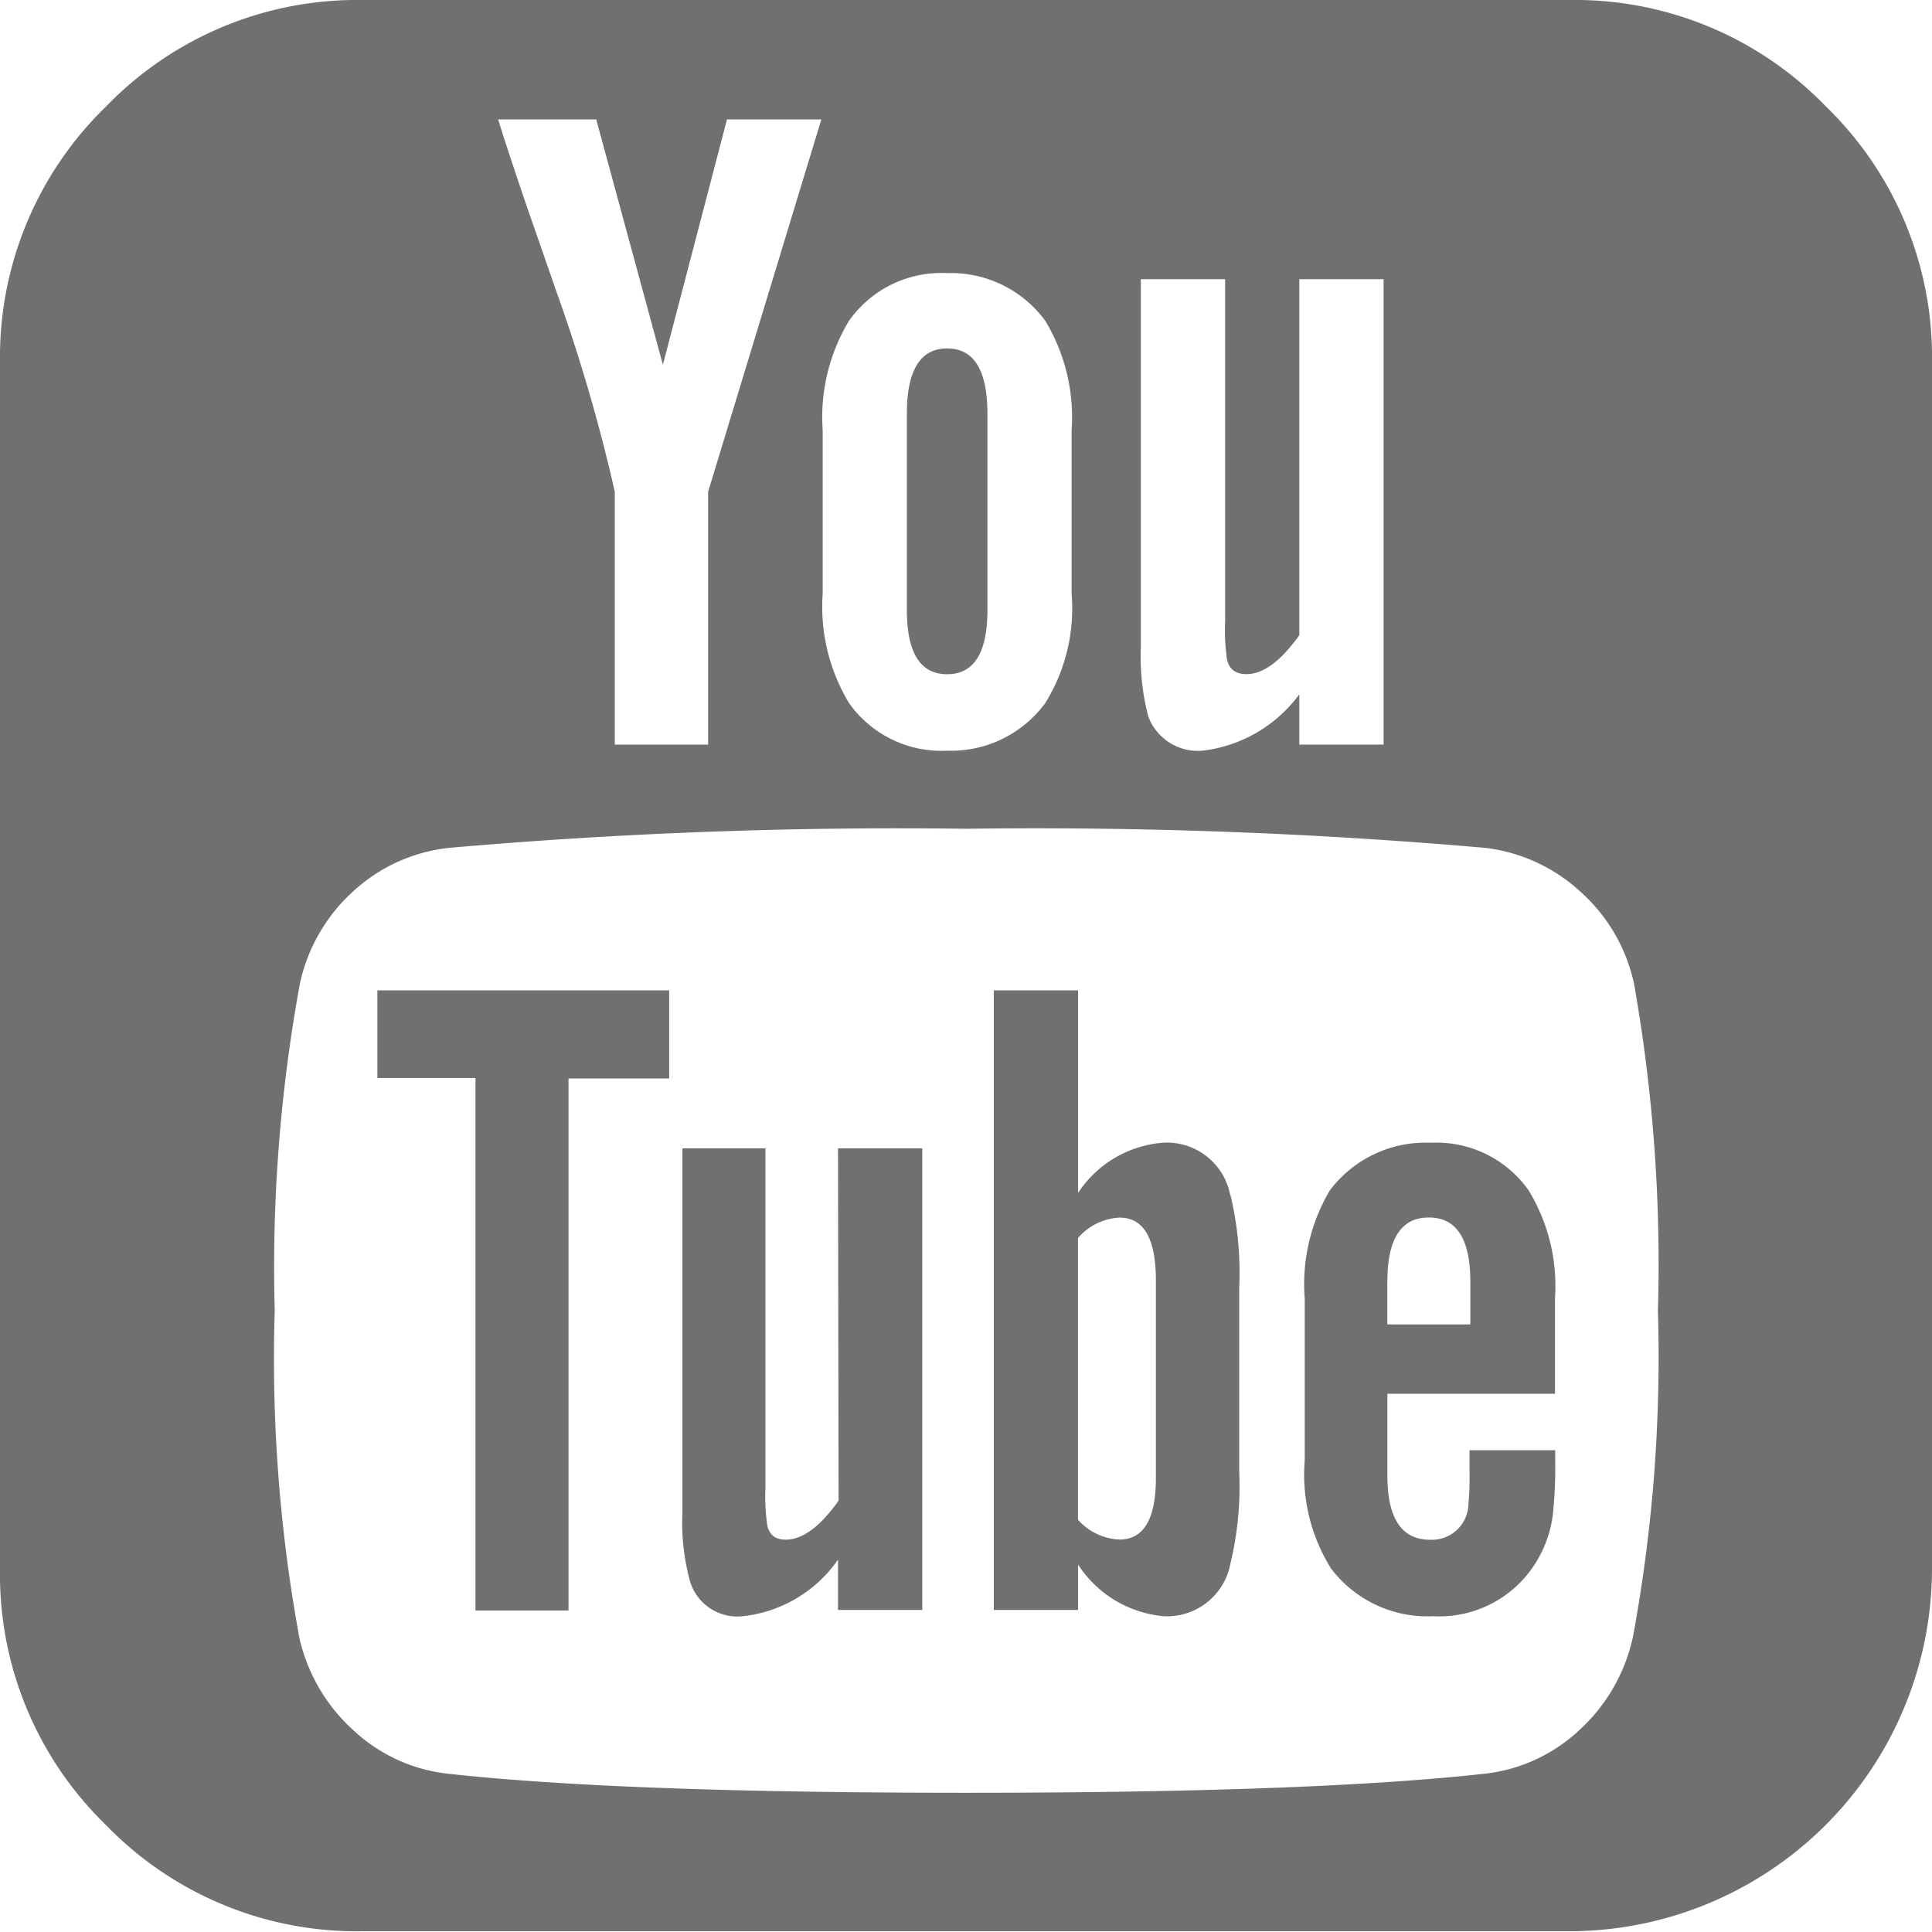 <svg xmlns="http://www.w3.org/2000/svg" viewBox="0 0 20.288 20.288">
  <path data-name="Caminho 14616" d="M11.755 16.167q.383 0 .383-.647v-2.074q0-.66-.383-.66a.62.62 0 0 0-.435.214v2.959a.62.62 0 0 0 .435.208Zm2.813-2.708v.449h.872v-.449q0-.674-.436-.674t-.435.674ZM3.963 10.4h3.064v.925H5.97v5.587h-.977V11.32h-1.03ZM8.8 12.059h.885v4.847H8.8v-.528a1.4 1.4 0 0 1-1 .594.519.519 0 0 1-.555-.37 2.325 2.325 0 0 1-.079-.713v-3.83h.872v3.566a2 2 0 0 0 .013.343q.013.2.2.2.264 0 .555-.409Zm4.121.489a3.512 3.512 0 0 1 .092.977v1.928a3.444 3.444 0 0 1-.092.964.677.677 0 0 1-.7.555 1.2 1.2 0 0 1-.9-.542v.476h-.885V10.4h.885v2.127a1.175 1.175 0 0 1 .9-.528.677.677 0 0 1 .697.549Zm2.51 2.681h.9v.119a4.41 4.41 0 0 1-.026.568 1.242 1.242 0 0 1-.2.528 1.192 1.192 0 0 1-1.057.528 1.269 1.269 0 0 1-1.07-.5 1.857 1.857 0 0 1-.277-1.136v-1.7a1.929 1.929 0 0 1 .264-1.136 1.256 1.256 0 0 1 1.057-.5 1.186 1.186 0 0 1 1.03.5 1.93 1.93 0 0 1 .277 1.136v1h-1.76v.859q0 .674.449.674a.383.383 0 0 0 .4-.343l.007-.092q.007-.079.007-.218ZM9.946 3.659q.423 0 .423.687v2.06q0 .674-.423.674t-.423-.674v-2.06q0-.687.423-.687Zm7.2 13.539a16.184 16.184 0 0 0 .264-3.434 16.9 16.9 0 0 0-.251-3.434 1.807 1.807 0 0 0-.568-.971 1.783 1.783 0 0 0-1-.456 54.33 54.33 0 0 0-5.442-.2 54.148 54.148 0 0 0-5.429.2 1.763 1.763 0 0 0-1.01.456 1.825 1.825 0 0 0-.561.971 16.528 16.528 0 0 0-.264 3.434 16.184 16.184 0 0 0 .259 3.436 1.856 1.856 0 0 0 .561.964 1.733 1.733 0 0 0 1 .462q1.81.2 5.442.2t5.442-.2a1.733 1.733 0 0 0 1-.462 1.856 1.856 0 0 0 .556-.964Zm-9.71-9.379V5.164l1.189-3.91h-.991L6.961 3.83l-.7-2.576h-1.03q.092.3.3.911l.317.911a18.118 18.118 0 0 1 .608 2.087v2.656Zm3.54-.436a1.884 1.884 0 0 0 .277-1.149V4.517a1.957 1.957 0 0 0-.277-1.149 1.229 1.229 0 0 0-1.03-.5 1.186 1.186 0 0 0-1.03.5 1.957 1.957 0 0 0-.277 1.149v1.717a1.957 1.957 0 0 0 .277 1.149 1.186 1.186 0 0 0 1.03.5 1.229 1.229 0 0 0 1.03-.499Zm2.668-.092v.528h.885V2.932h-.885V6.67q-.291.409-.555.409-.2 0-.211-.211a2 2 0 0 1-.013-.343V2.932h-.885V6.8a2.465 2.465 0 0 0 .079.726.556.556 0 0 0 .568.357 1.475 1.475 0 0 0 1.017-.592Zm5.528-6.175A3.664 3.664 0 0 1 20.288 3.8v12.68a3.811 3.811 0 0 1-3.8 3.8H3.8a3.664 3.664 0 0 1-2.688-1.116A3.664 3.664 0 0 1 0 16.484V3.8a3.664 3.664 0 0 1 1.116-2.684A3.664 3.664 0 0 1 3.8 0h12.68a3.664 3.664 0 0 1 2.692 1.116Z" fill="#707070"/>
</svg>
